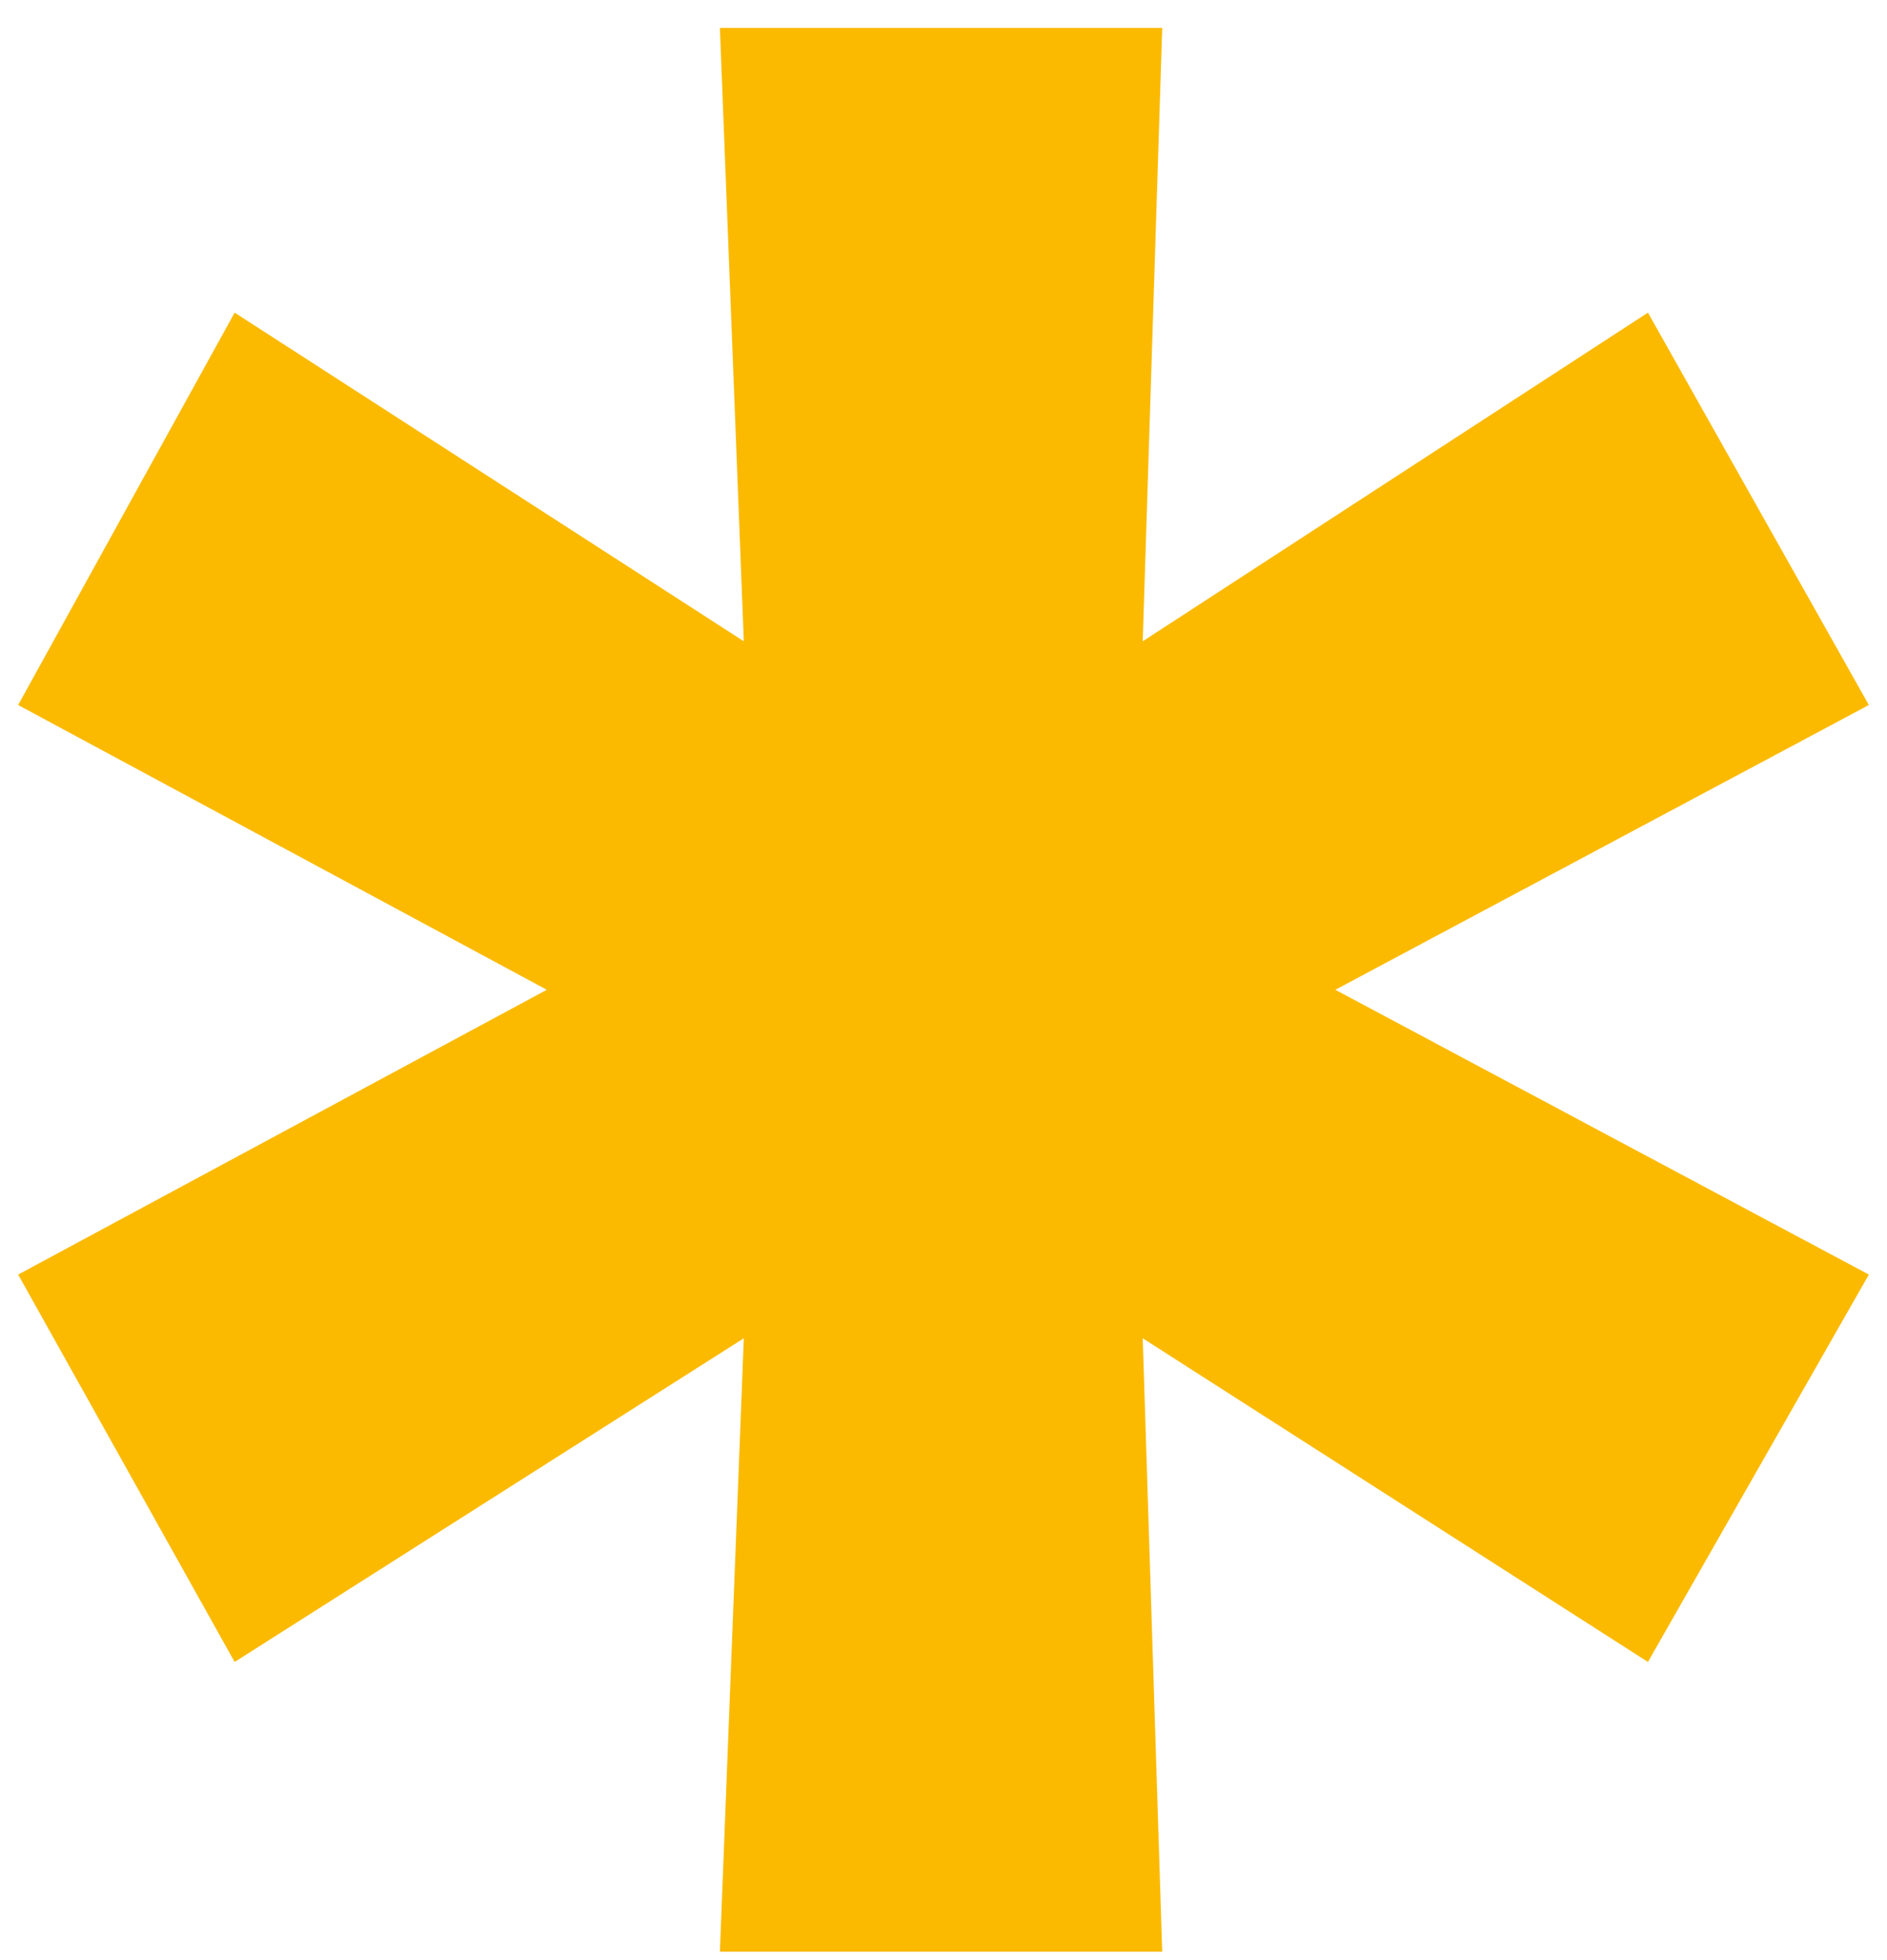 <svg width="52" height="54" viewBox="0 0 52 54" fill="none" xmlns="http://www.w3.org/2000/svg">
<path d="M51.5 35.114L36.798 27.268L51.5 19.423L45.412 8.613L31.49 17.667L32.027 0.768H19.838L20.497 17.667L6.466 8.613L0.5 19.423L15.068 27.268L0.5 35.114L6.466 45.786L20.497 36.869L19.838 53.768H32.027L31.49 36.869L45.412 45.786L51.5 35.114Z" fill="#FBBA00"/>
</svg>
